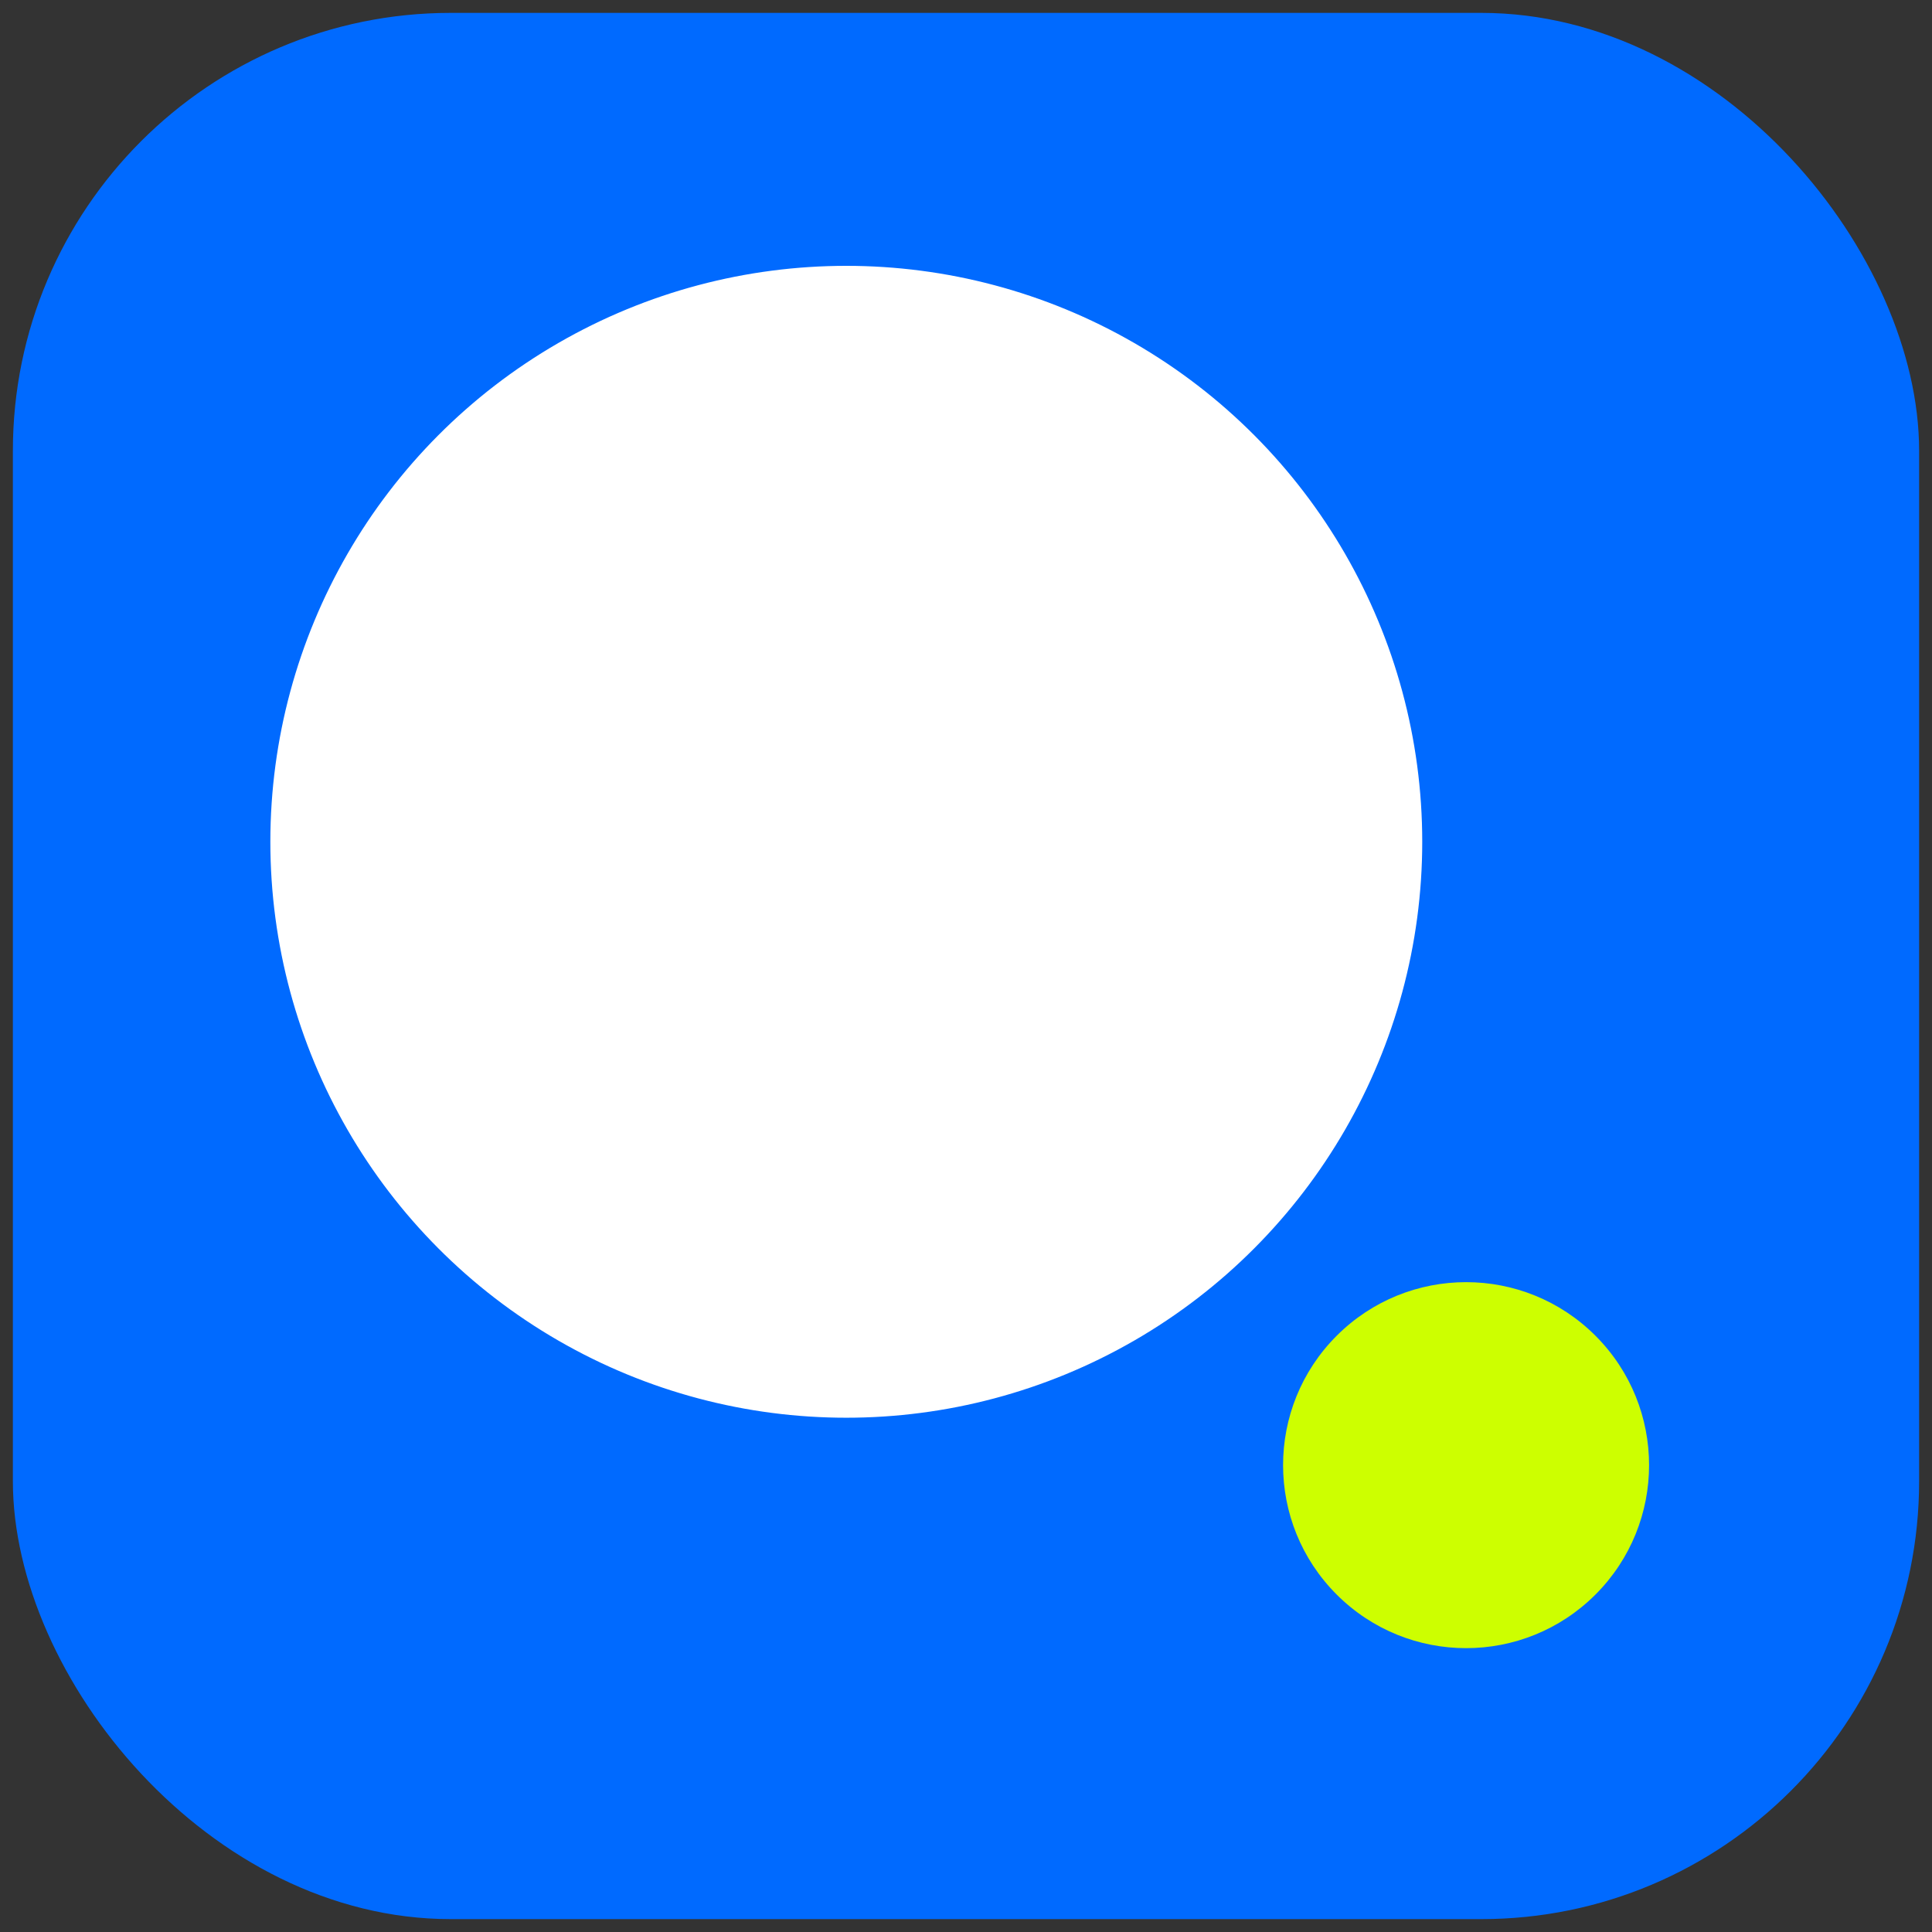 <svg width="75" height="75" viewBox="0 0 75 75" fill="none" xmlns="http://www.w3.org/2000/svg">
<rect x="0" y="0" width="75" height="75" fill="#333333" stroke="none"/>
<rect x="0.5" y="0.5" width="74" height="74" rx="17" fill="#006AFF"/>
<circle cx="32.853" cy="32.678" r="22" fill="white" stroke="white" stroke-width="0.716"/>
<ellipse cx="56.913" cy="56.877" rx="7.104" ry="7.104" transform="rotate(45 56.913 56.877)" fill="#CDFF00"/>
</svg>
